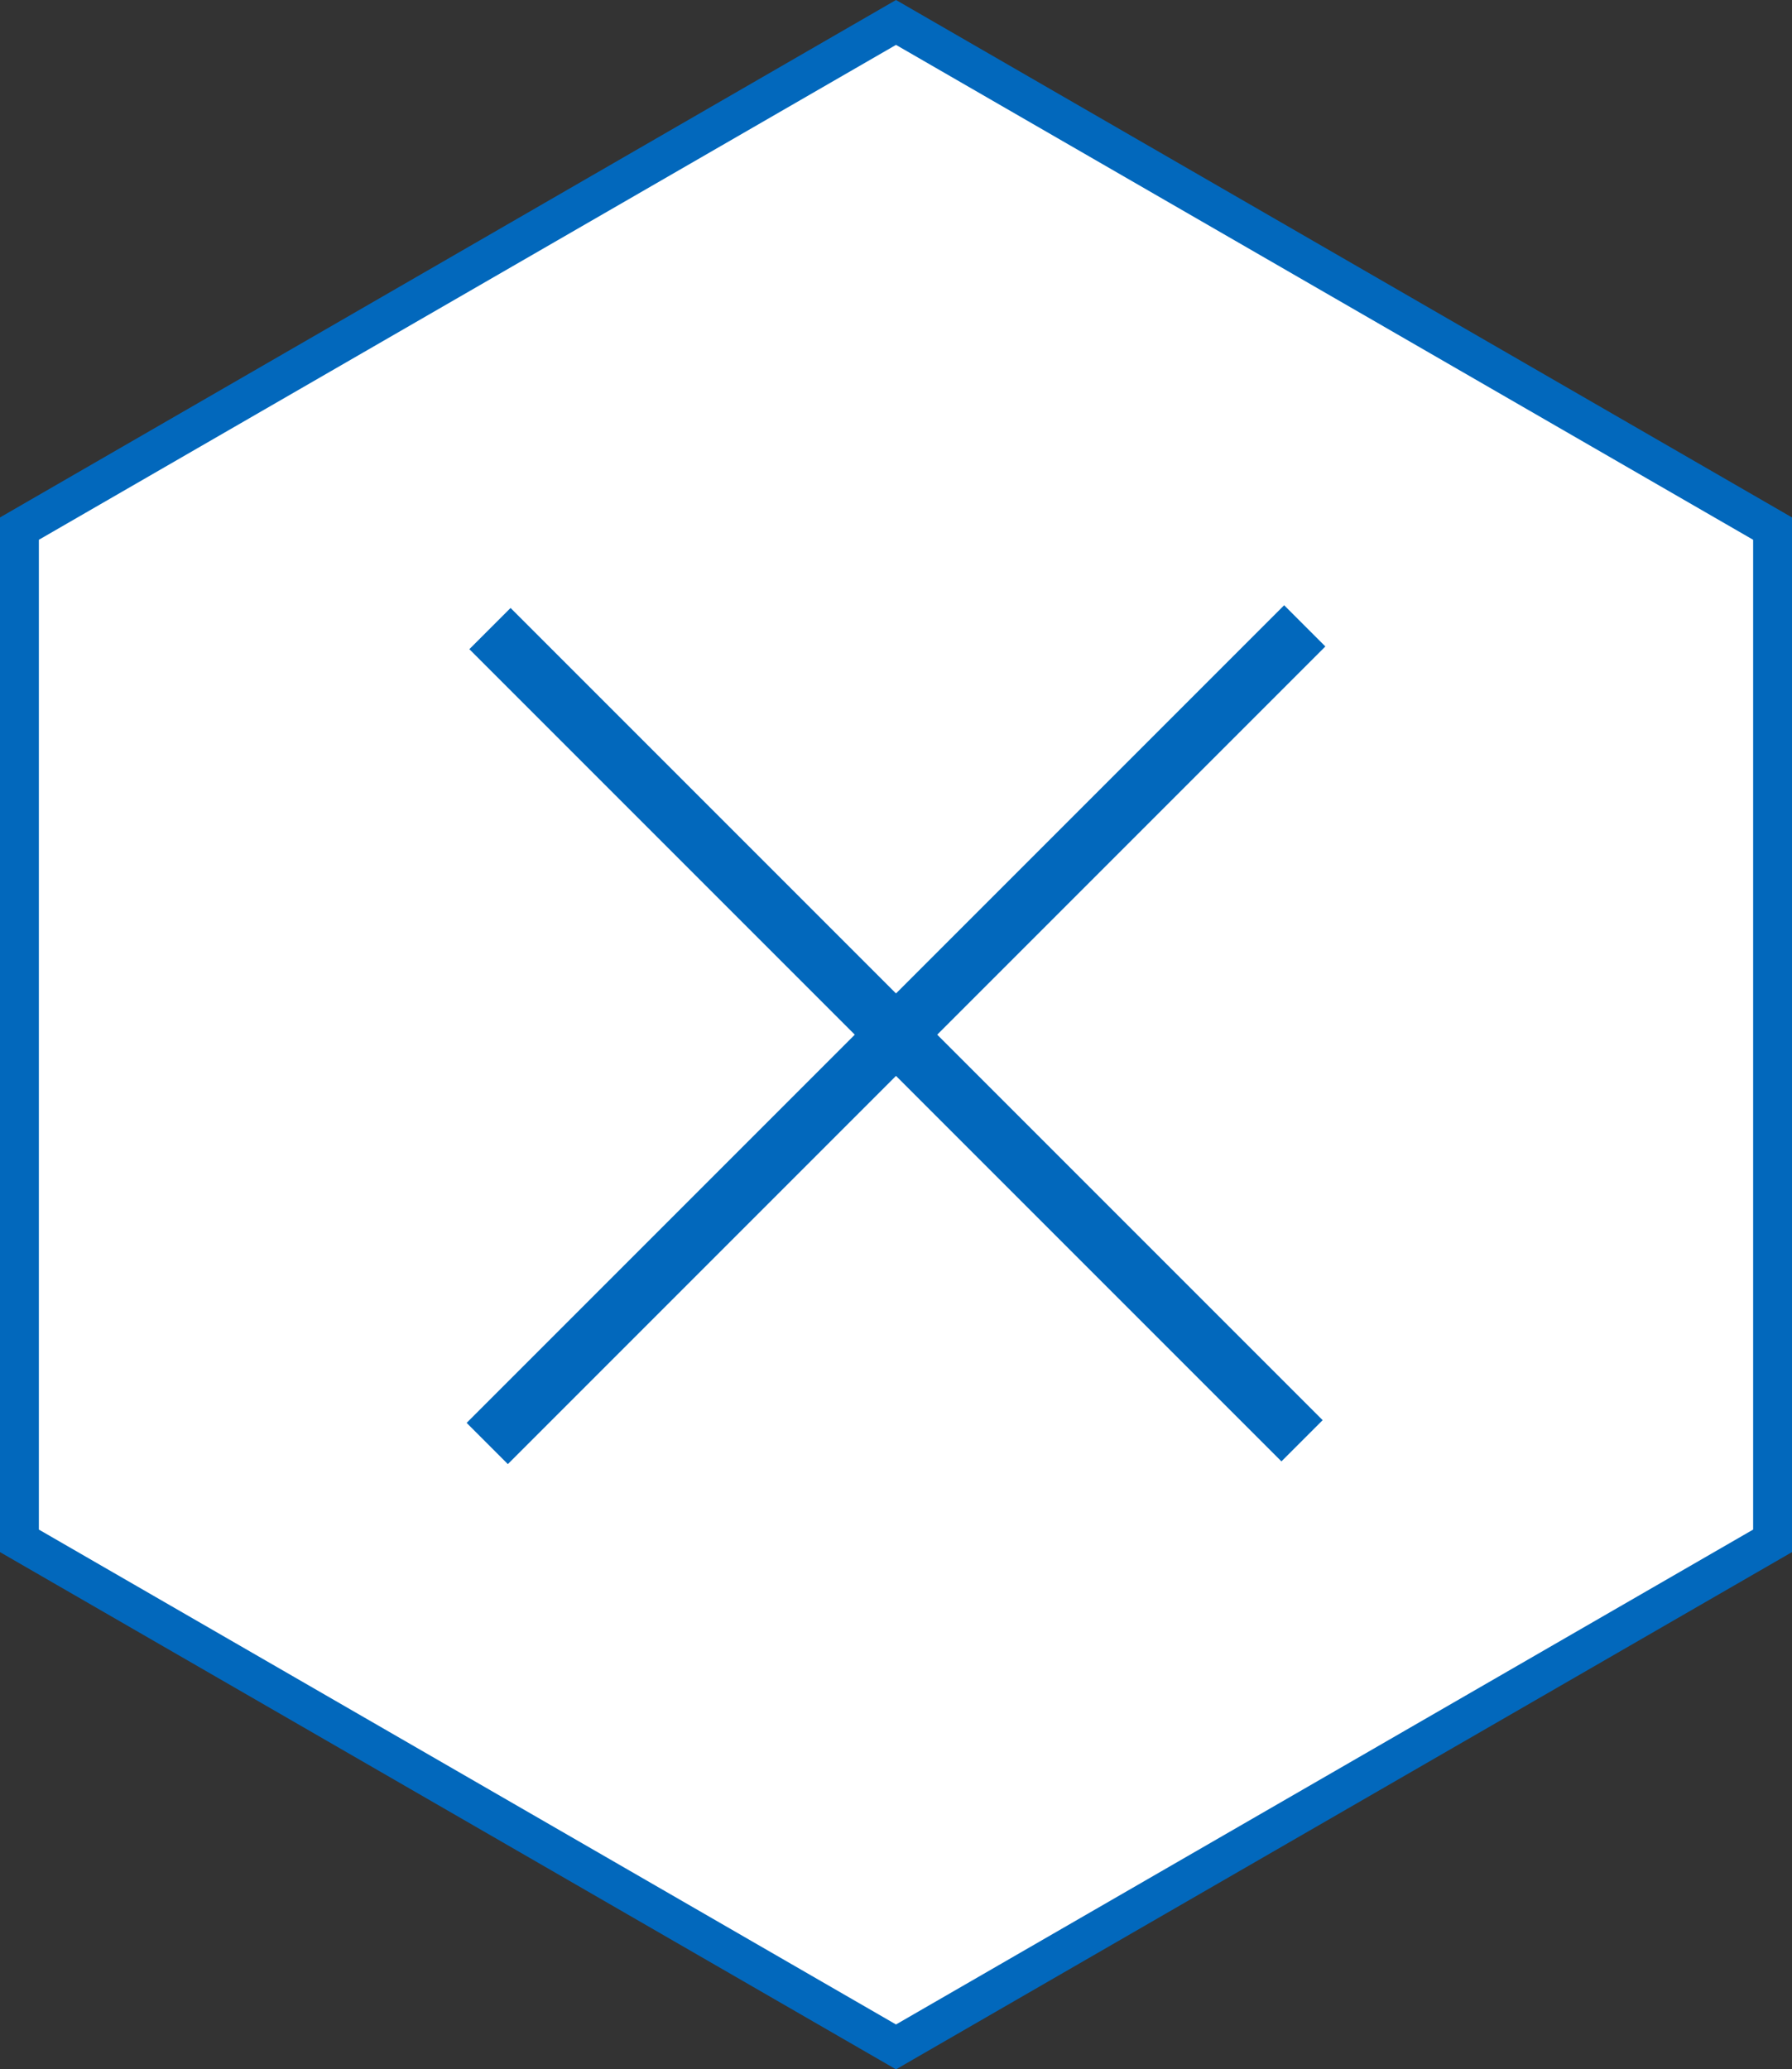 <svg xmlns="http://www.w3.org/2000/svg" xmlns:xlink="http://www.w3.org/1999/xlink" id="Laag_1" x="0px" y="0px" viewBox="0 0 922.4 1065" style="enable-background:new 0 0 922.4 1065;" xml:space="preserve"><rect x="0" y="0" width="922.4" height="1065" fill="#333333" stroke="none"/><style type="text/css">	.st0{fill:#FFFFFF;}	.st1{fill:#0268BC;}	.st2{fill:none;stroke:#0268BC;stroke-width:30;stroke-miterlimit:10;}</style><g>	<polygon class="st0" points="10,793 10,272 461.2,11.6 912.3,272 912.3,793 461.2,1053.5  "></polygon>	<path class="st1" d="M461.2,23.1l441.2,254.7v509.4l-441.2,254.7L20,787.2V277.8L461.2,23.1 M461.2,0L0,266.3v532.5L461.2,1065  l461.2-266.2V266.3L461.2,0L461.2,0z"></path></g><line class="st2" x1="250.8" y1="742.9" x2="671.6" y2="322.1"></line><line class="st2" x1="252.2" y1="323.5" x2="670.2" y2="741.5"></line></svg>